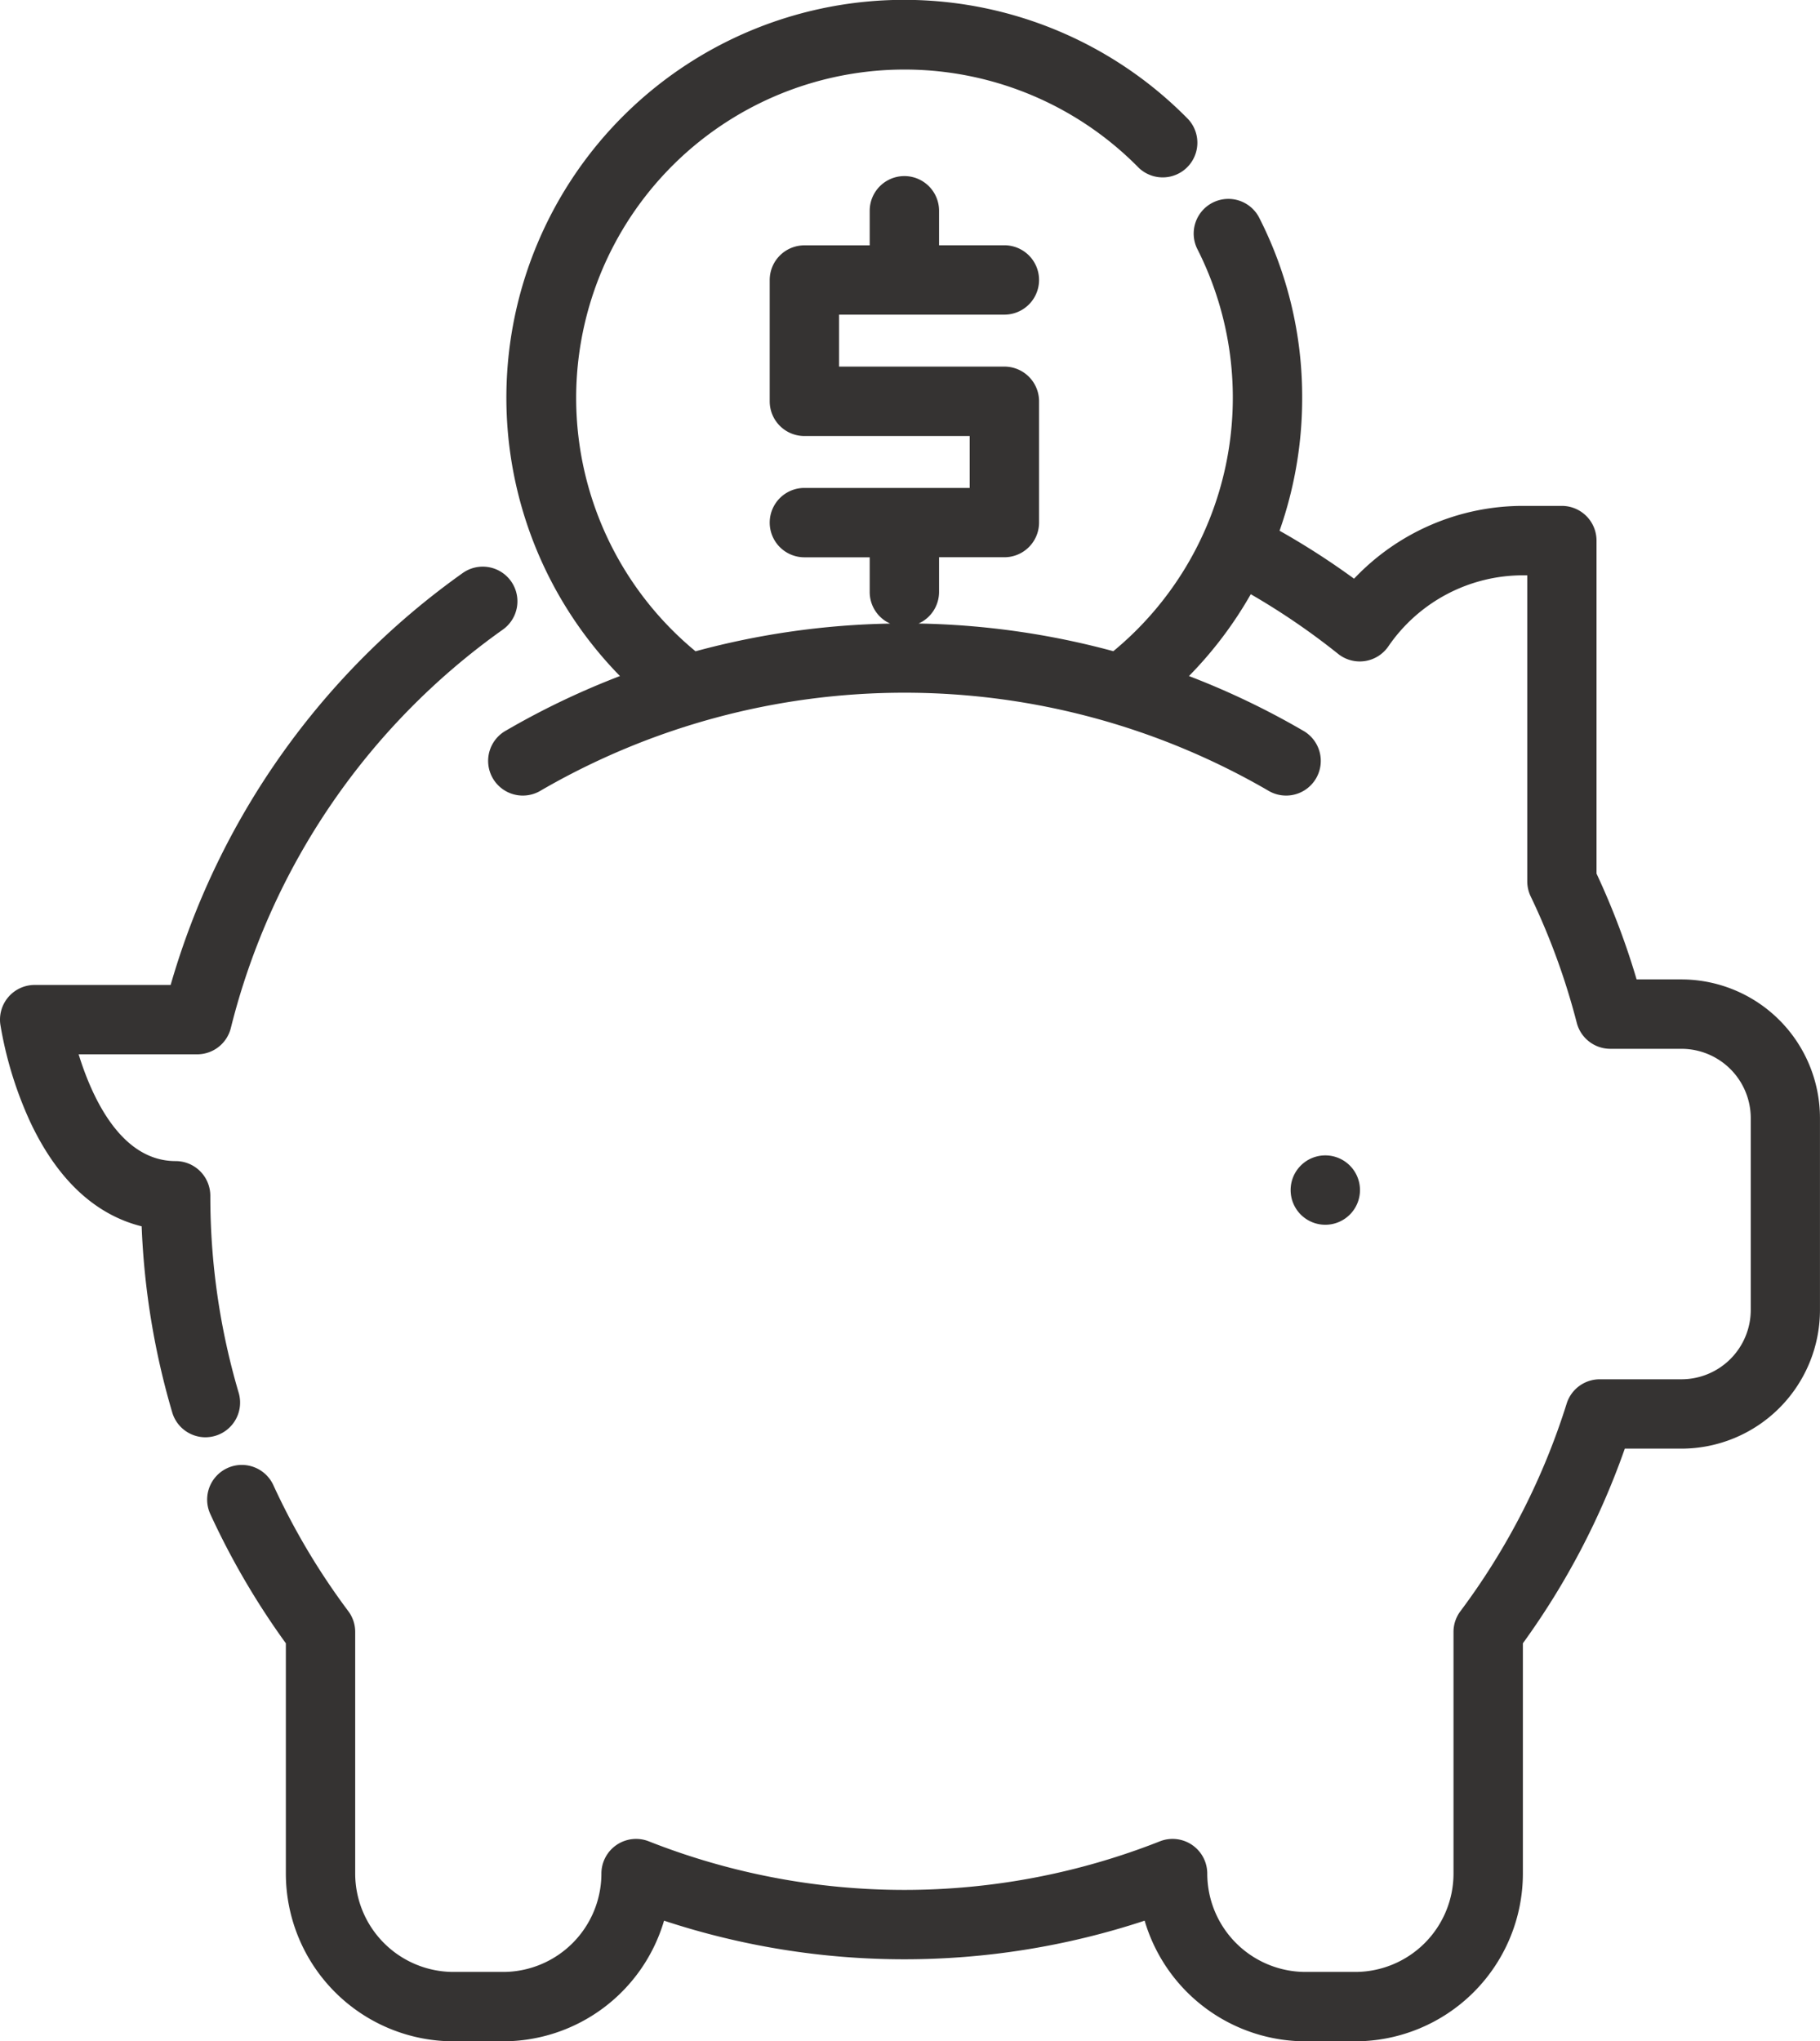 <svg xmlns="http://www.w3.org/2000/svg" width="120.709" height="135.355" viewBox="0 0 120.709 135.355">
  <g id="icono_producto" transform="translate(-365.819 -2871.841)">
    <path id="Trazado_681" data-name="Trazado 681" d="M123.93,751.985a2.3,2.3,0,0,0-3.208-.543,50.7,50.7,0,0,0-19.368,27.312H92.336a2.3,2.3,0,0,0-2.276,2.632,25.389,25.389,0,0,0,2,6.493c2.116,4.466,4.9,6.267,7.371,6.881a50.636,50.636,0,0,0,2.027,12.338,2.3,2.3,0,0,0,2.2,1.65,2.357,2.357,0,0,0,.653-.095,2.3,2.3,0,0,0,1.555-2.857,46.012,46.012,0,0,1-1.881-13.062,2.3,2.3,0,0,0-2.3-2.3c-3.623,0-5.543-4.2-6.433-7.08h7.863a2.3,2.3,0,0,0,2.231-1.745,46.055,46.055,0,0,1,18.035-26.415A2.3,2.3,0,0,0,123.93,751.985Z" transform="translate(275.783 2158.399)" fill="#353332"/>
    <path id="Trazado_682" data-name="Trazado 682" d="M192.45,803.3h-2.97a50.122,50.122,0,0,0-2.659-7.018V774.2a2.3,2.3,0,0,0-2.3-2.3H181.94a15.413,15.413,0,0,0-11.2,4.828,50.281,50.281,0,0,0-4.941-3.181,26.447,26.447,0,0,0,1.5-8.813,26.111,26.111,0,0,0-2.875-11.991,2.3,2.3,0,0,0-4.095,2.092,21.8,21.8,0,0,1-5.555,26.7A52.886,52.886,0,0,0,141.86,779.7a2.3,2.3,0,0,0,1.356-2.095v-2.3h4.332a2.3,2.3,0,0,0,2.3-2.3v-8.042a2.3,2.3,0,0,0-2.3-2.3H136.584v-3.445h10.964a2.3,2.3,0,0,0,0-4.6h-4.332V752.33a2.3,2.3,0,1,0-4.6,0v2.293h-4.332a2.3,2.3,0,0,0-2.3,2.3v8.044a2.3,2.3,0,0,0,2.3,2.3h10.964v3.442H134.284a2.3,2.3,0,1,0,0,4.6h4.332v2.3a2.291,2.291,0,0,0,1.356,2.095,52.865,52.865,0,0,0-12.908,1.837,21.778,21.778,0,1,1,29.4-32.056,2.3,2.3,0,0,0,3.282-3.219,26.38,26.38,0,0,0-37.694,36.917,52.054,52.054,0,0,0-7.546,3.608,2.3,2.3,0,1,0,2.315,3.973,48.08,48.08,0,0,1,48.2,0,2.3,2.3,0,1,0,2.315-3.973,52.054,52.054,0,0,0-7.546-3.608,26.237,26.237,0,0,0,4.1-5.427,46.648,46.648,0,0,1,5.792,3.956,2.3,2.3,0,0,0,3.335-.5,10.828,10.828,0,0,1,8.929-4.709h.282V796.8a2.308,2.308,0,0,0,.226.994,45.875,45.875,0,0,1,3.056,8.38,2.3,2.3,0,0,0,2.226,1.727h4.721a4.6,4.6,0,0,1,4.593,4.594v12.727a4.6,4.6,0,0,1-4.593,4.593H187.04a2.3,2.3,0,0,0-2.2,1.614,45.918,45.918,0,0,1-7.044,13.762,2.279,2.279,0,0,0-.46,1.374v16.03a6.527,6.527,0,0,1-6.522,6.519h-3.291a6.528,6.528,0,0,1-6.519-6.519,2.3,2.3,0,0,0-3.148-2.14,46.192,46.192,0,0,1-33.887,0,2.3,2.3,0,0,0-3.148,2.14,6.527,6.527,0,0,1-6.522,6.519h-3.285a6.529,6.529,0,0,1-6.522-6.519v-16.03a2.287,2.287,0,0,0-.46-1.377,45.991,45.991,0,0,1-4.982-8.383,2.3,2.3,0,0,0-4.181,1.917,50.7,50.7,0,0,0,5.024,8.6v15.27a11.133,11.133,0,0,0,11.122,11.122H114.3a11.139,11.139,0,0,0,10.676-8,50.876,50.876,0,0,0,31.875,0,11.138,11.138,0,0,0,10.673,8h3.291a11.133,11.133,0,0,0,11.122-11.122v-15.27a50.4,50.4,0,0,0,6.76-12.908h3.751a9.2,9.2,0,0,0,9.193-9.193V812.49A9.2,9.2,0,0,0,192.45,803.3Z" transform="translate(284.885 2133.487)" fill="#353332"/>
    <path id="Trazado_683" data-name="Trazado 683" d="M121.183,764.173a2.3,2.3,0,1,1-2.3,2.3A2.3,2.3,0,0,1,121.183,764.173Z" transform="translate(332.535 2184.282)" fill="#353332" fill-rule="evenodd"/>
  </g>
</svg>
